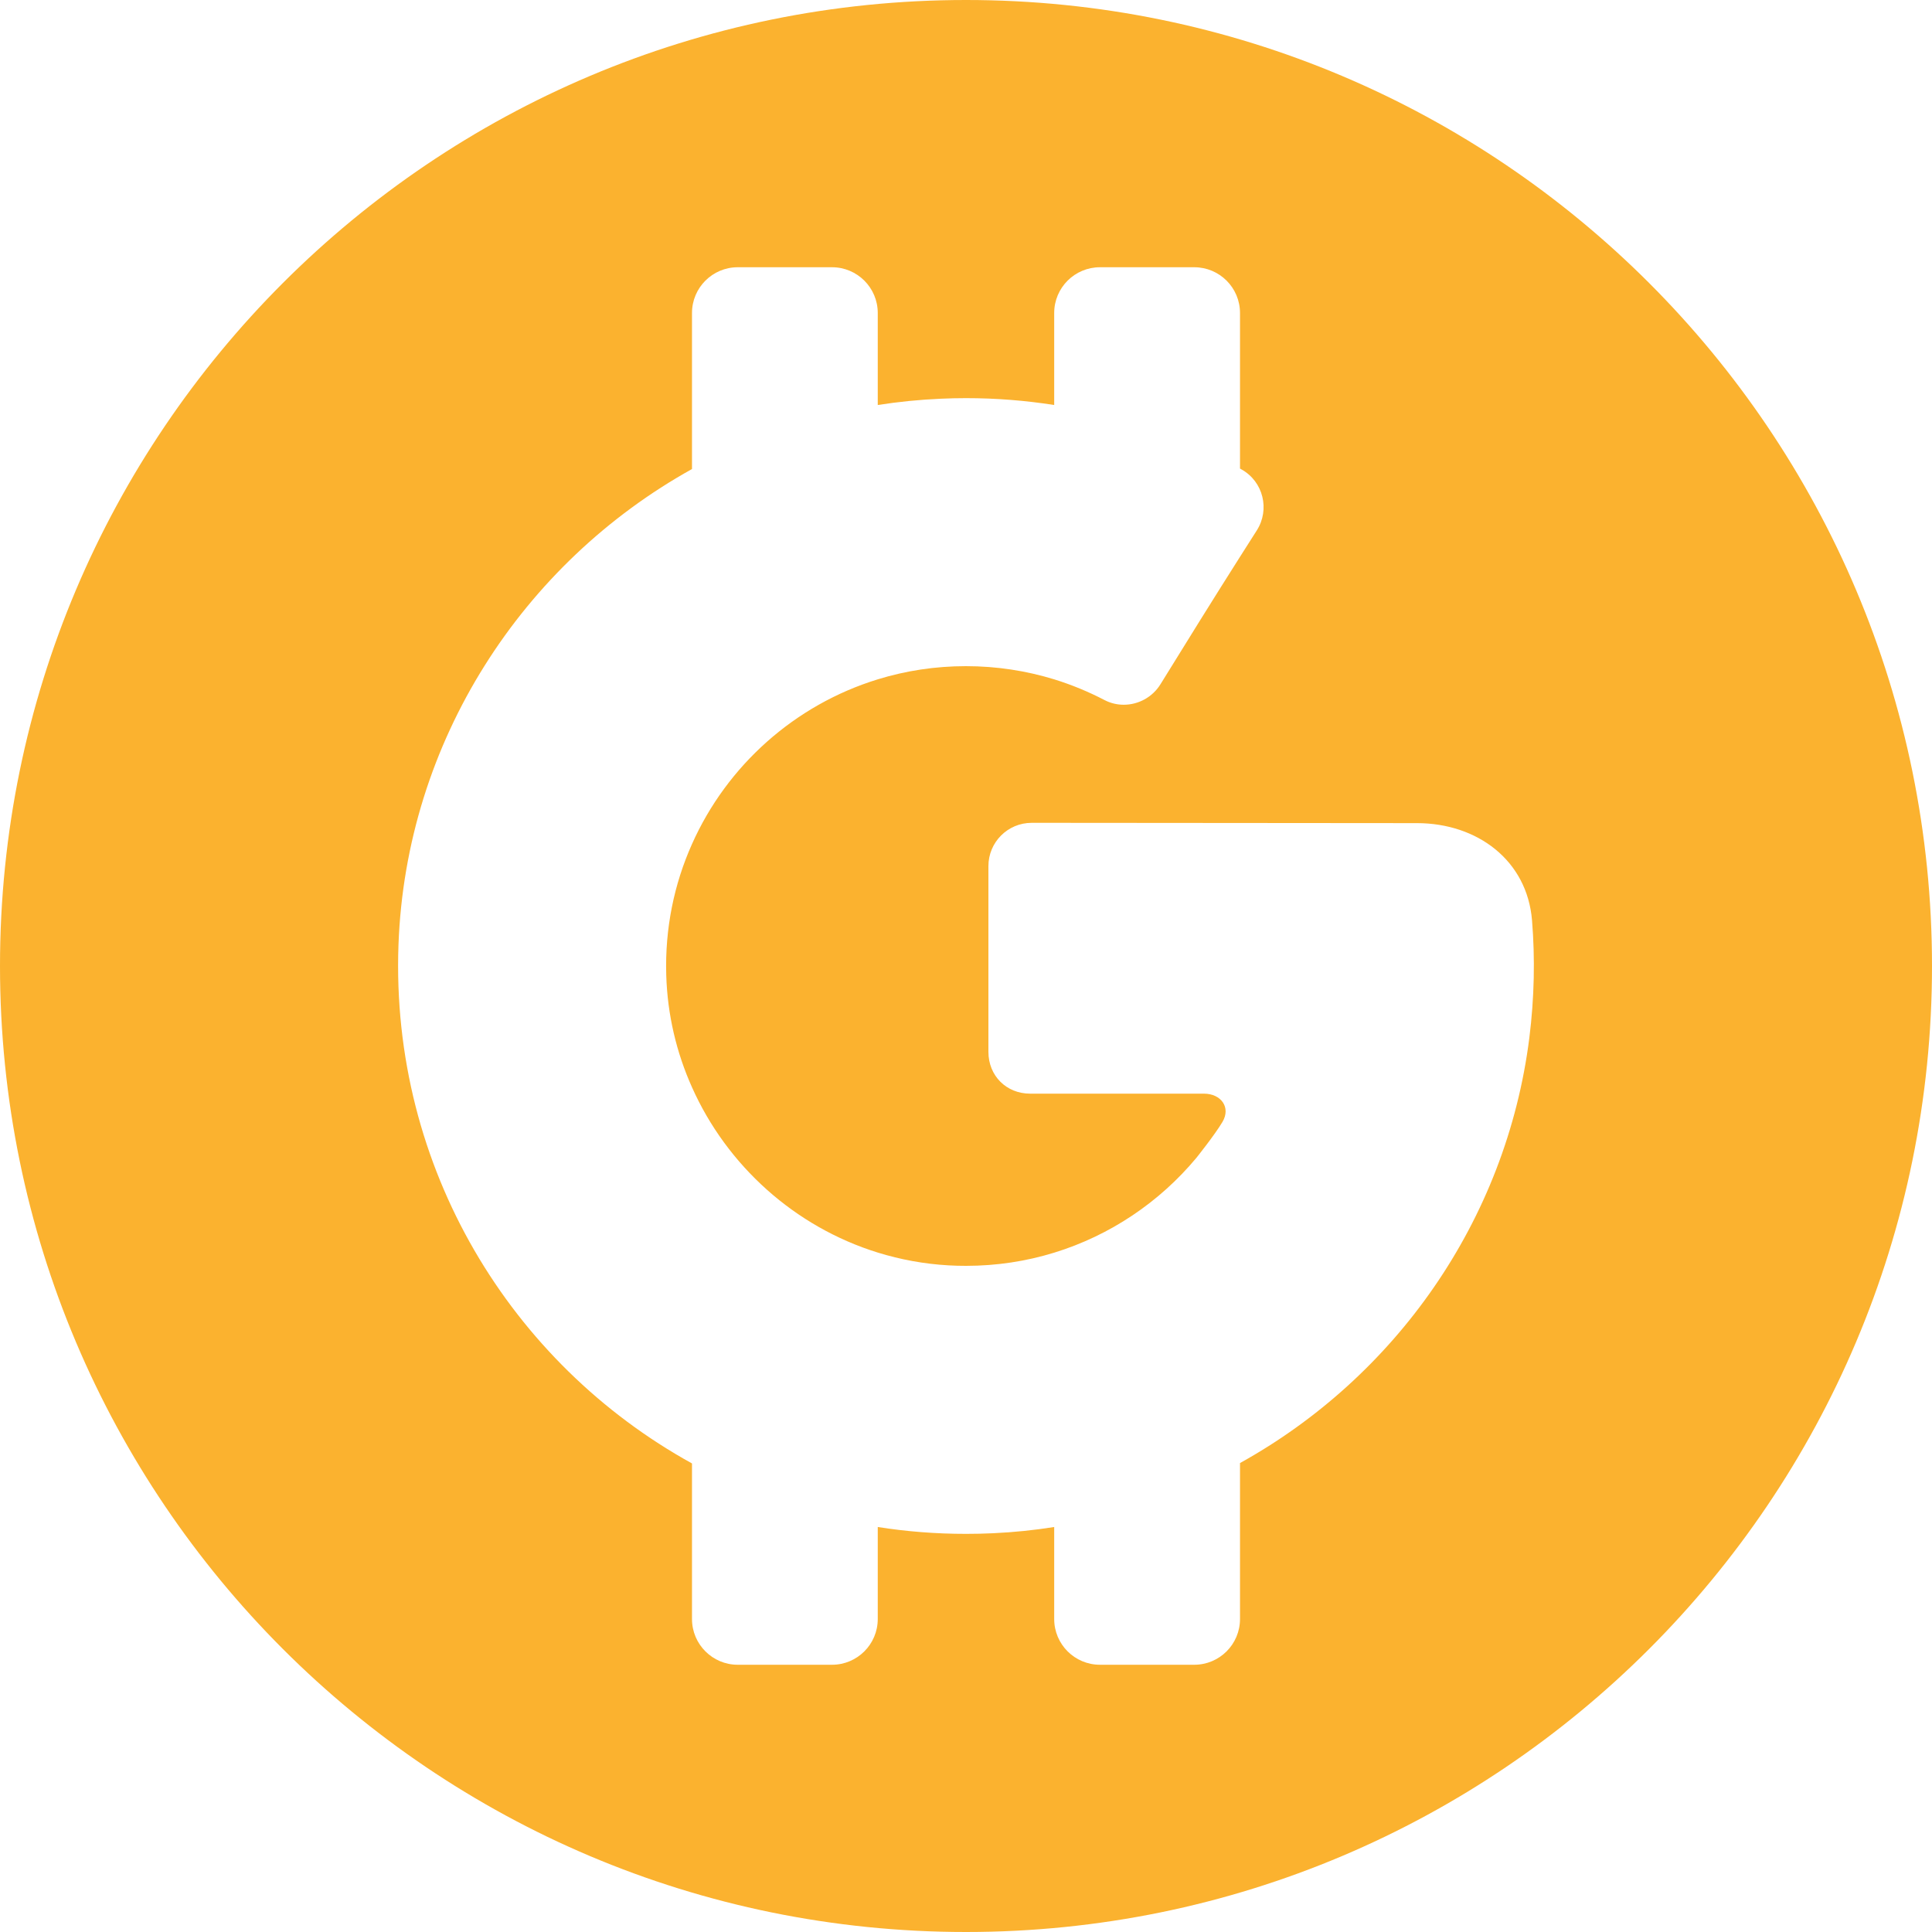 <svg width="40" height="40" viewBox="0 0 40 40" fill="none" xmlns="http://www.w3.org/2000/svg">
<path d="M20 0C8.955 0 0 8.955 0 20C0 31.045 8.955 40 20 40C31.045 40 40 31.045 40 20C40 8.955 31.046 0 20 0ZM31.664 21.482C31.185 25.29 28.873 28.517 25.673 30.291V33.52C25.673 34.043 25.249 34.467 24.725 34.467H22.774C22.25 34.467 21.826 34.043 21.826 33.52V31.615C21.411 31.681 20.989 31.724 20.561 31.744C20.373 31.753 20.186 31.757 20 31.757C19.379 31.757 18.768 31.709 18.173 31.615V33.52C18.173 34.043 17.749 34.467 17.226 34.467H15.274C14.751 34.467 14.327 34.043 14.327 33.52V30.299C10.581 28.232 8.084 24.181 8.25 19.564C8.403 15.34 10.825 11.656 14.327 9.711V6.48C14.327 5.957 14.751 5.533 15.274 5.533H17.226C17.749 5.533 18.173 5.957 18.173 6.48V8.385C18.602 8.318 19.038 8.274 19.48 8.255C19.654 8.247 19.827 8.243 19.999 8.243C20.621 8.243 21.231 8.292 21.826 8.385V6.48C21.826 5.957 22.25 5.533 22.774 5.533H24.725C25.249 5.533 25.673 5.957 25.673 6.48V9.701C25.683 9.707 25.694 9.713 25.704 9.719C26.155 9.97 26.297 10.551 26.019 10.984C25.908 11.157 25.792 11.339 25.673 11.528C25.142 12.364 24.54 13.334 24.028 14.164C23.861 14.436 23.567 14.591 23.266 14.591C23.131 14.591 22.994 14.56 22.866 14.493C22.535 14.321 22.188 14.177 21.826 14.065C21.248 13.888 20.635 13.792 19.999 13.792C19.363 13.792 18.751 13.887 18.173 14.065C16.453 14.594 15.051 15.85 14.327 17.475C13.958 18.3 13.765 19.22 13.794 20.189C13.818 21.01 14.006 21.795 14.327 22.511C15.051 24.134 16.456 25.401 18.173 25.933C18.641 26.078 19.132 26.169 19.639 26.198C19.76 26.205 19.88 26.208 20 26.208C20.635 26.208 21.248 26.113 21.826 25.935C22.989 25.577 24.008 24.886 24.769 23.973C24.769 23.973 25.149 23.499 25.31 23.228C25.489 22.925 25.278 22.643 24.927 22.643H21.329C20.834 22.643 20.464 22.272 20.464 21.777V17.932C20.464 17.437 20.864 17.036 21.359 17.036H21.826L25.673 17.039L29.337 17.042C30.585 17.043 31.617 17.811 31.719 19.055C31.783 19.844 31.767 20.655 31.664 21.482Z" fill="#FBB22F"/>
</svg>
